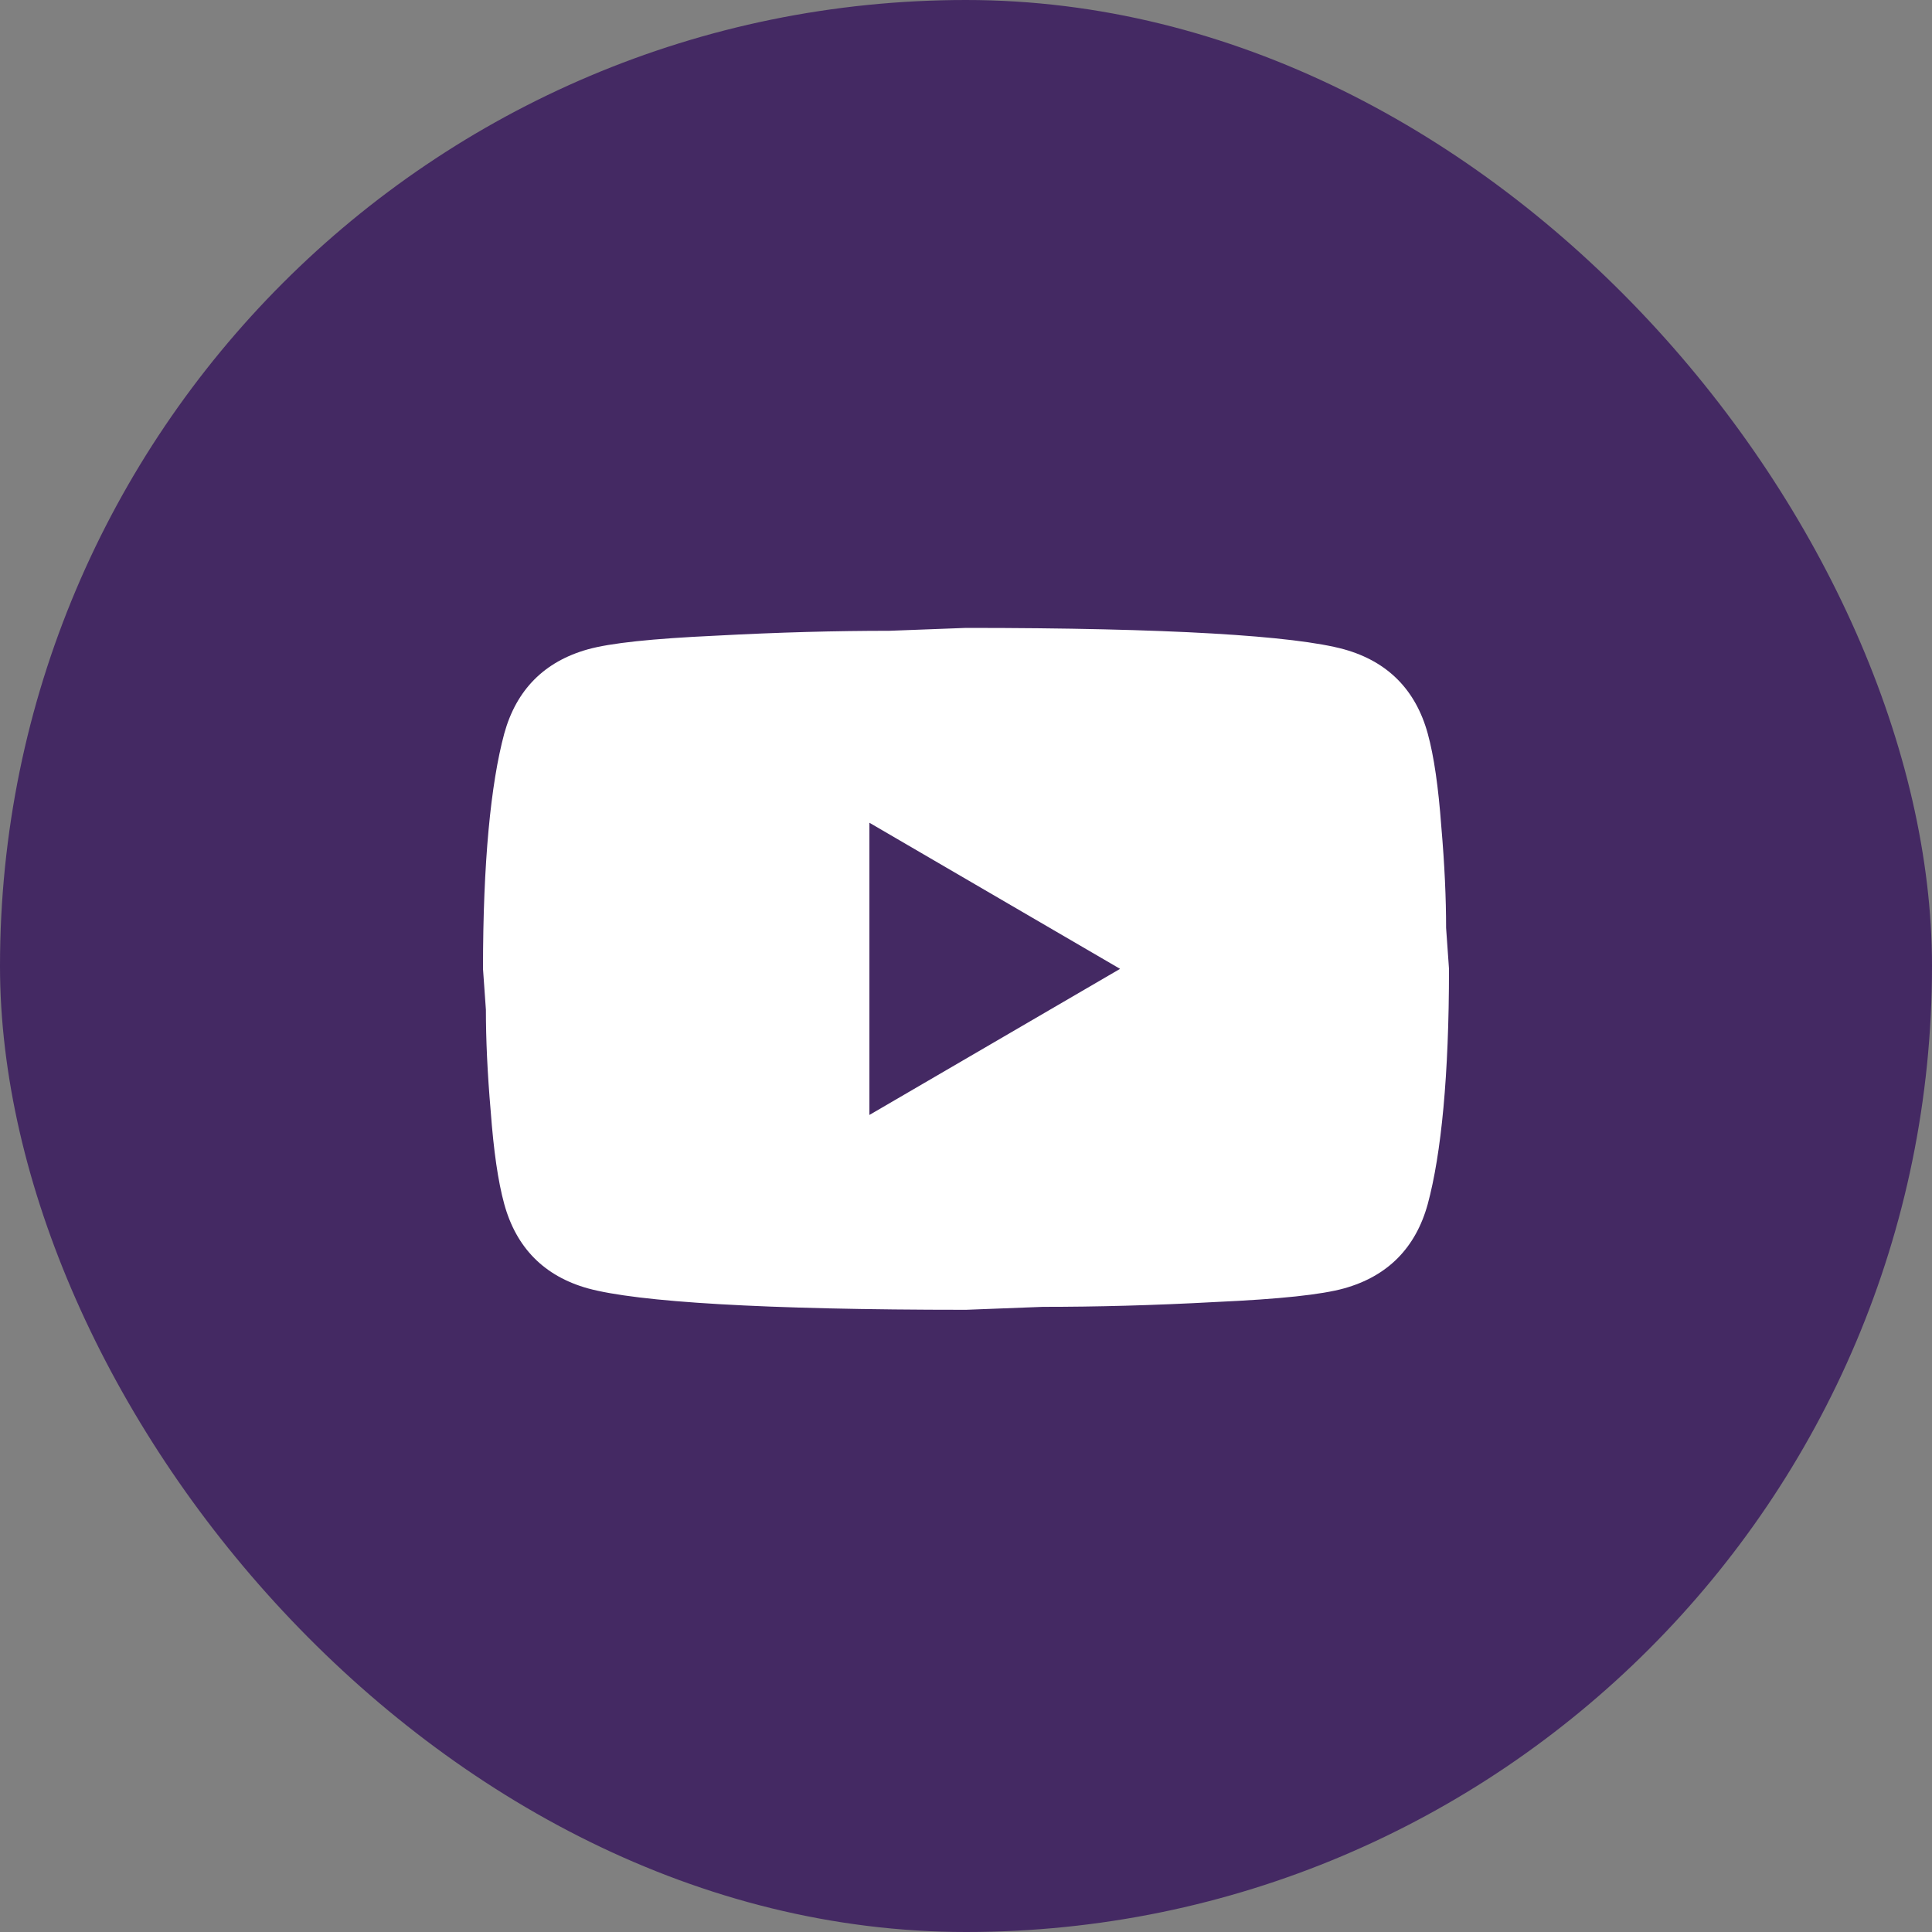 <svg width="40" height="40" viewBox="0 0 40 40" fill="none" xmlns="http://www.w3.org/2000/svg">
<rect x="0" y="0" width="40" height="40" fill="#808080" stroke="none"/>
<g id="Social Icon">
<rect width="40" height="40" rx="20" fill="#442963"/>
<path id="Vector" d="M18 23.084L23.19 20.059L18 17.034V23.084ZM29.56 15.188C29.69 15.662 29.78 16.297 29.84 17.104C29.91 17.911 29.94 18.607 29.94 19.212L30 20.059C30 22.267 29.84 23.891 29.56 24.929C29.31 25.837 28.73 26.422 27.83 26.674C27.36 26.805 26.5 26.896 25.18 26.956C23.88 27.027 22.69 27.057 21.59 27.057L20 27.118C15.81 27.118 13.2 26.956 12.17 26.674C11.27 26.422 10.69 25.837 10.44 24.929C10.31 24.456 10.22 23.82 10.16 23.013C10.09 22.207 10.06 21.511 10.06 20.906L10 20.059C10 17.85 10.16 16.227 10.44 15.188C10.69 14.281 11.27 13.696 12.17 13.444C12.64 13.313 13.5 13.222 14.82 13.161C16.12 13.091 17.31 13.06 18.41 13.06L20 13C24.19 13 26.8 13.161 27.83 13.444C28.73 13.696 29.31 14.281 29.56 15.188Z" fill="white"/>
</g>
</svg>
